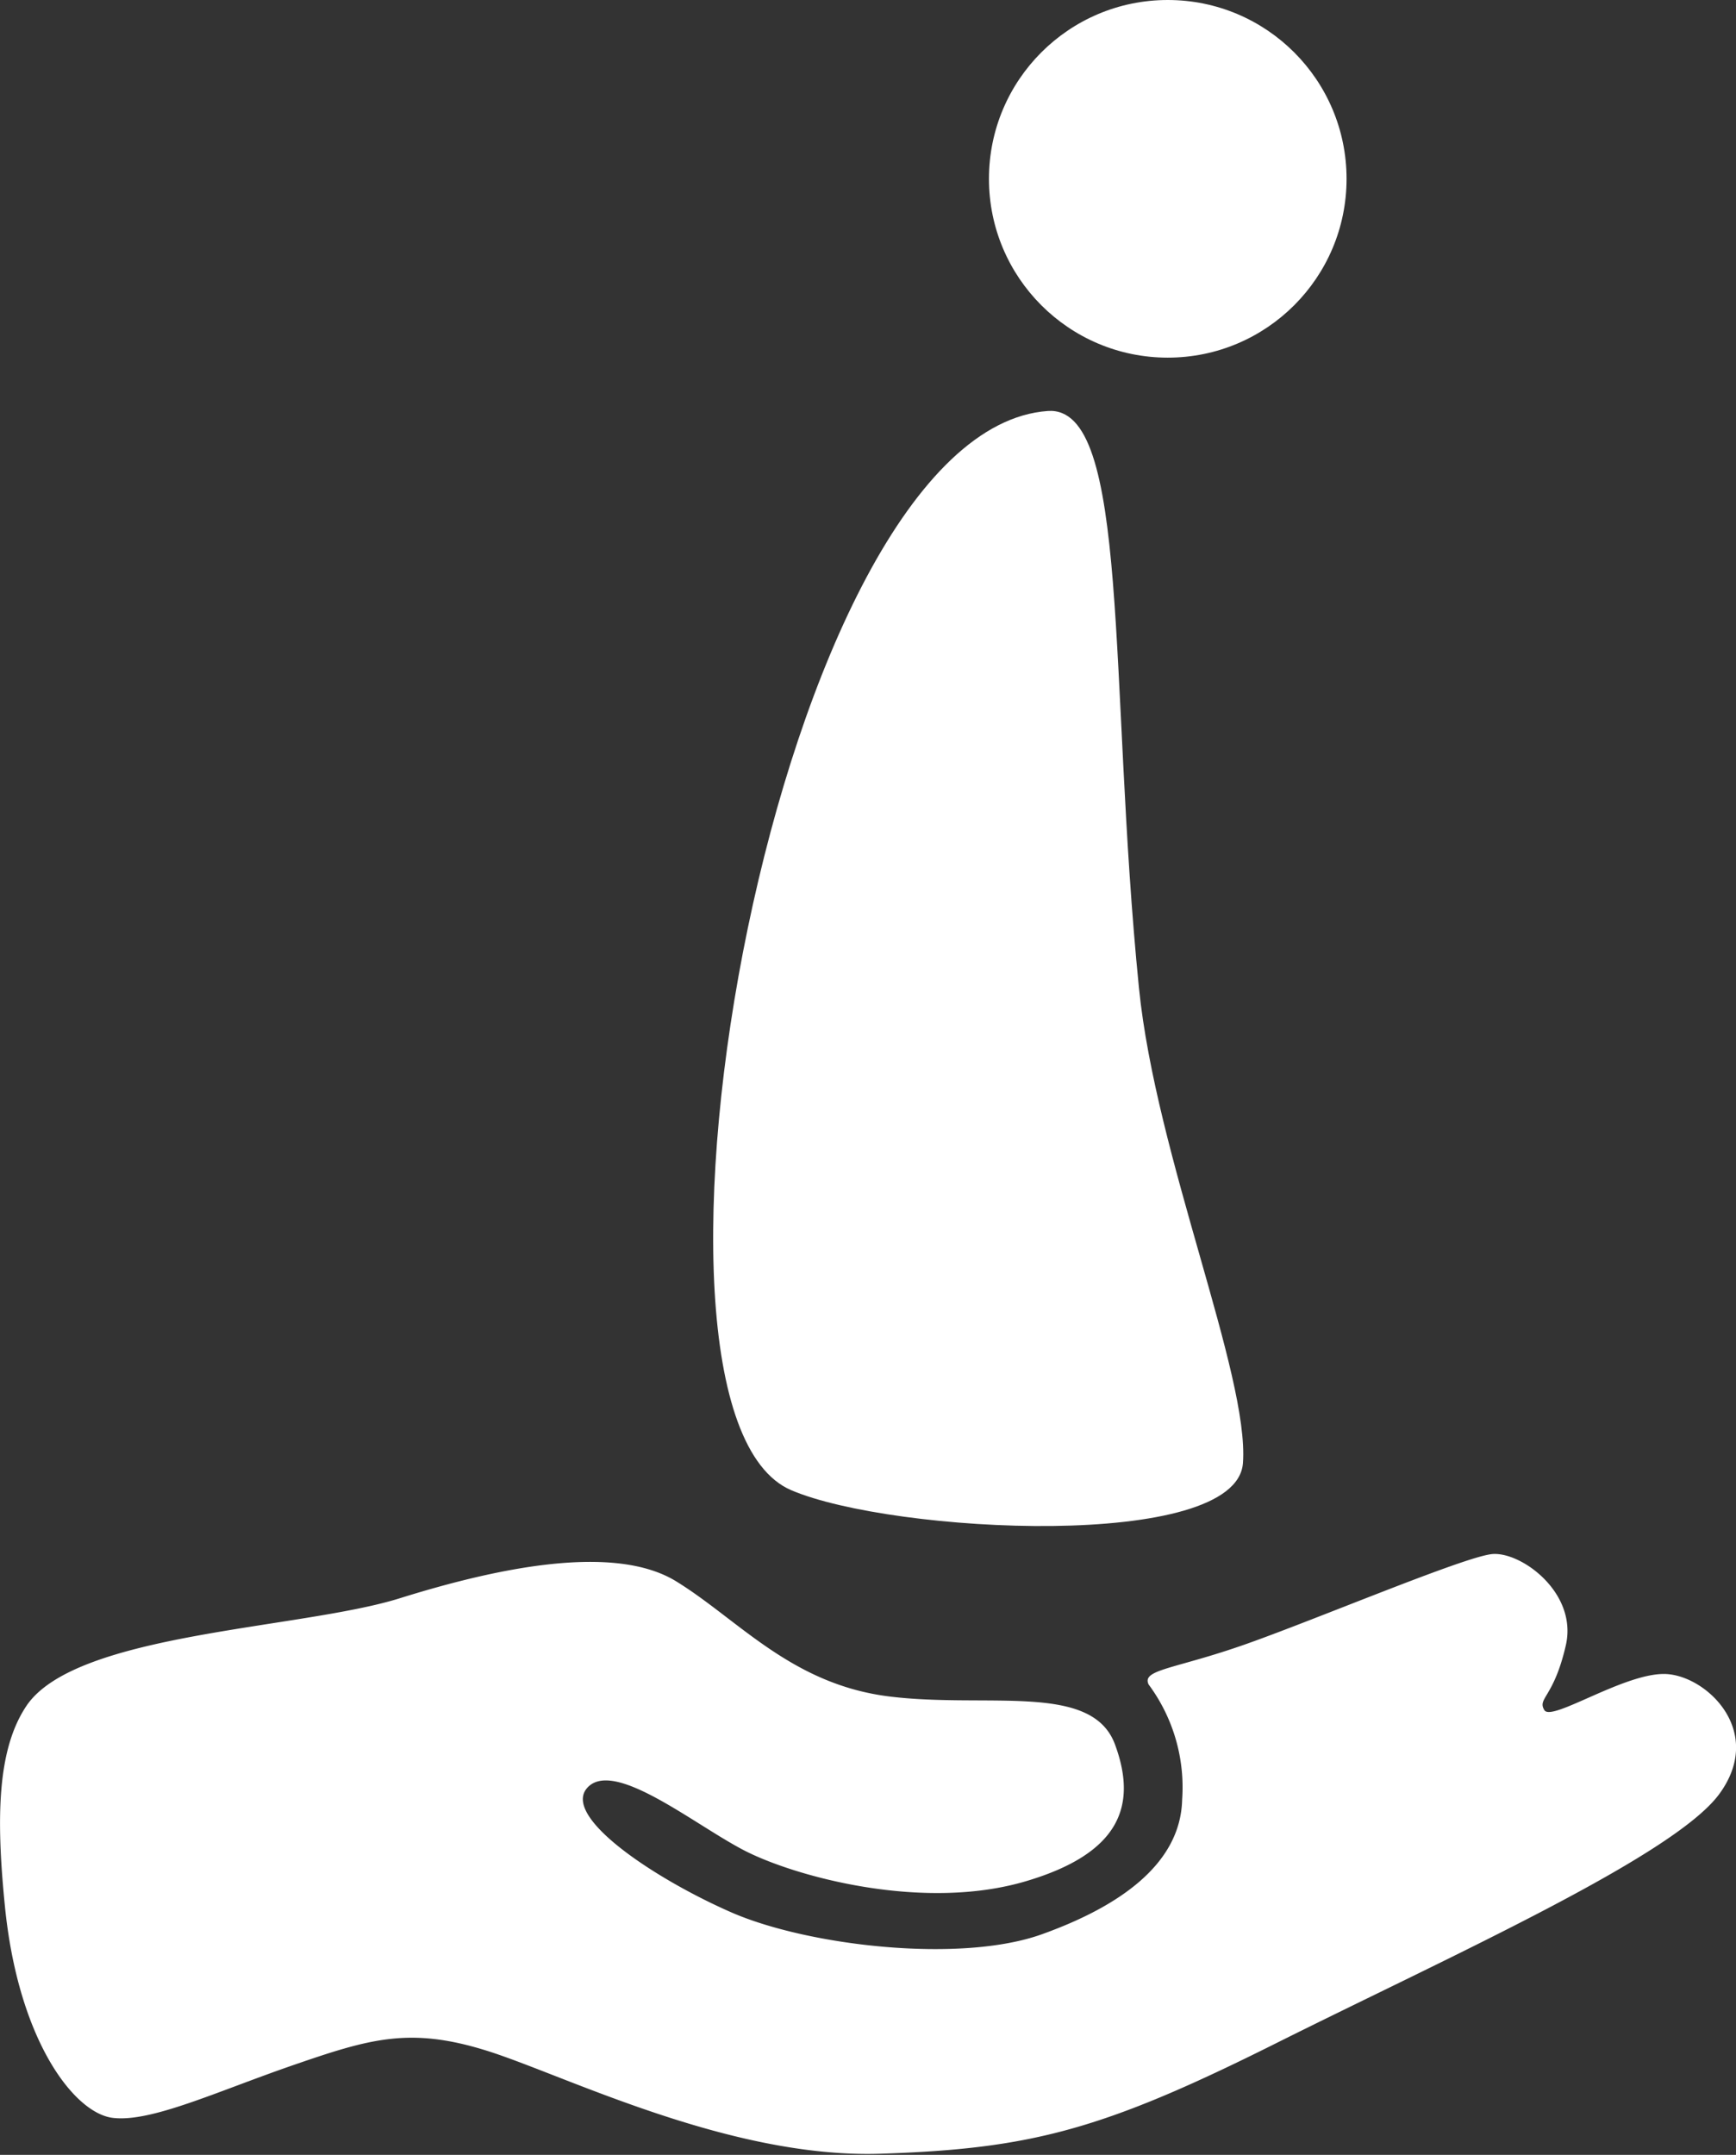 <?xml version="1.0" encoding="UTF-8"?> <svg xmlns="http://www.w3.org/2000/svg" viewBox="0 0 90.49 112.31"><rect x="0" y="0" width="90.49" height="112.31" fill="#333333" stroke="none"/><defs><style>.cls-1{fill:#fff;}</style></defs><title>Ресурс 1</title><g id="Слой_2" data-name="Слой 2"><g id="Слой_1-2" data-name="Слой 1"><circle class="cls-1" cx="60.87" cy="9.32" r="9.32"></circle><path class="cls-1" d="M54.62,21.42c-14.17,1-23.08,52.12-13.37,56.25,5.3,2.26,23.21,3.18,23.54-1.42s-4.54-16-5.42-24.75C57.77,35.54,58.93,21.12,54.62,21.42Z"></path><path class="cls-1" d="M1.37,88.92c2.56-3.84,14.33-4,19.5-5.63,5-1.56,11.13-2.87,14.38-.87s6,5.37,11.12,6,10.55-.75,11.75,2.5.19,5.69-4.62,7.12c-5.39,1.61-12.13-.25-14.75-1.62S32,91.67,30.62,93.17s3.5,4.75,7.5,6.5,12,2.68,16.25,1.12c3.79-1.37,7.17-3.54,7.25-7a9,9,0,0,0-1.75-6C59.5,87,61.25,87,65,85.67S76.25,81.17,77.75,81s4.5,2,3.87,4.75-1.5,2.75-1.12,3.38,4.25-2,6.37-1.88,5.13,3,2.75,6.25-14.12,8.5-23.12,13-12.75,5.5-20.63,5.75-16.5-4.12-20.5-5.37-6.08-.63-10.08.75-7.42,3-9.42,2.75S.94,106.35.25,99.29C-.21,94.67-.13,91.17,1.37,88.92Z"></path></g></g></svg> 